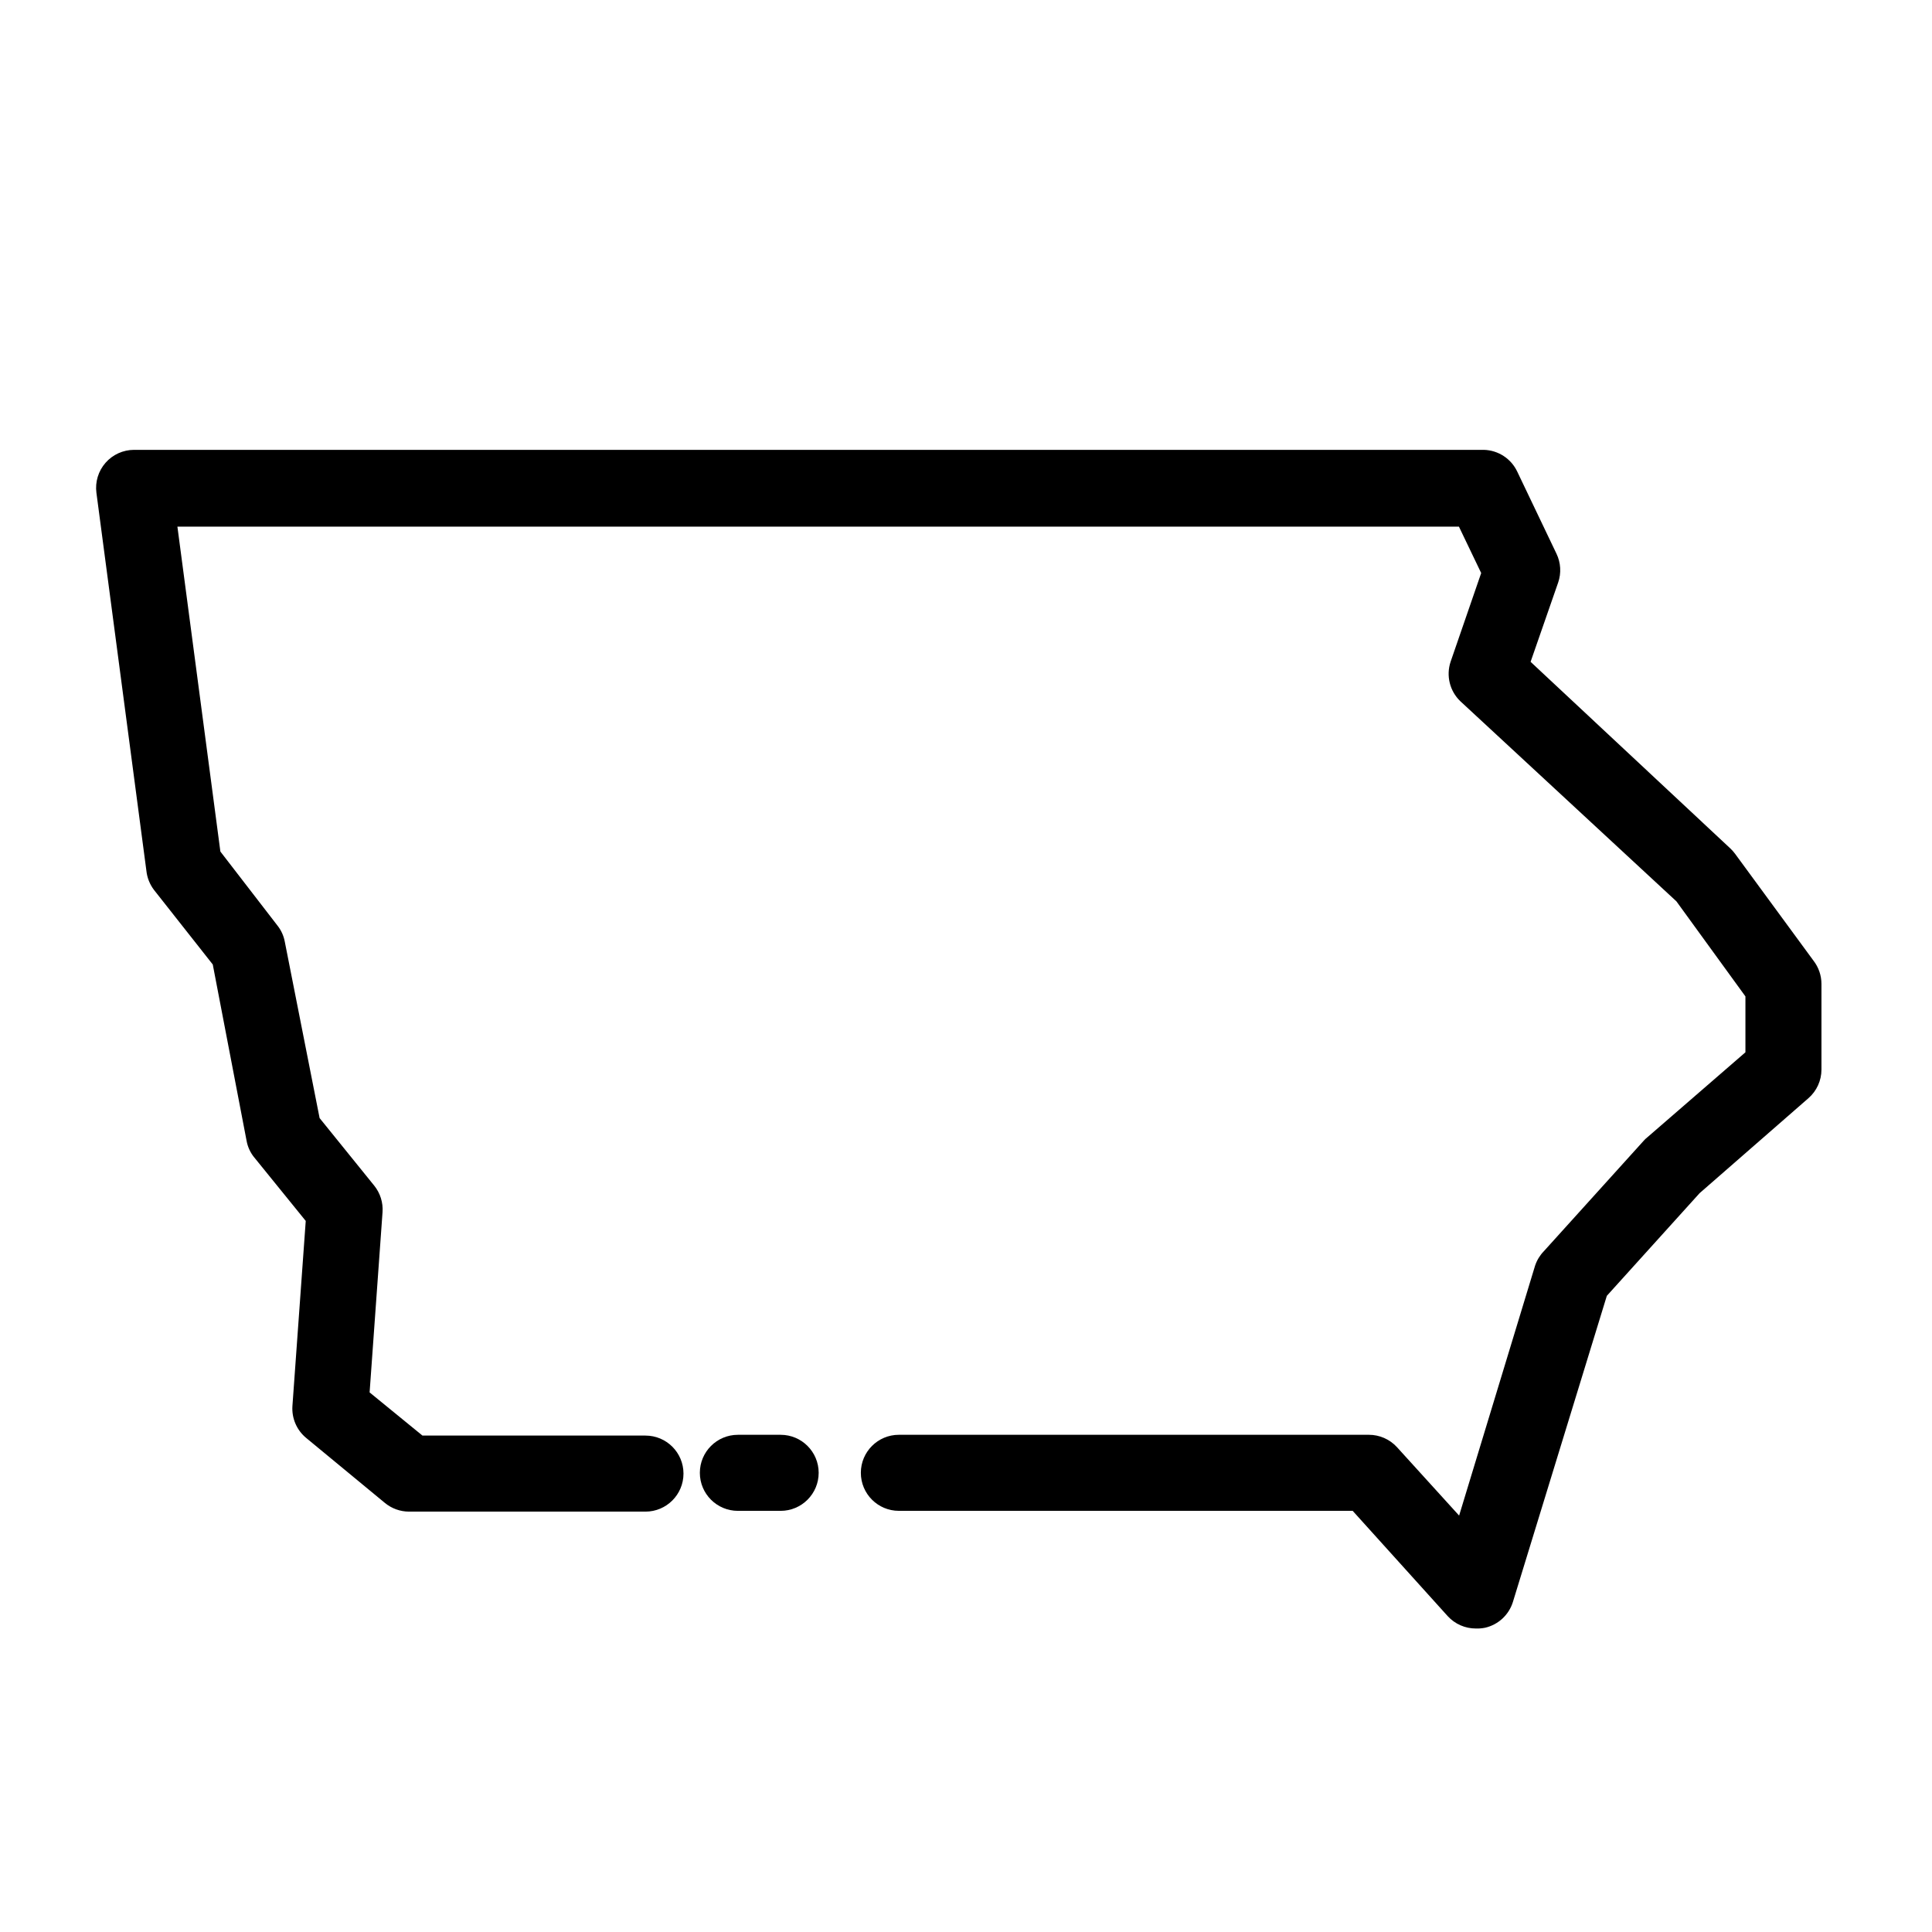 <?xml version="1.0" encoding="UTF-8"?>
<!-- Uploaded to: SVG Repo, www.svgrepo.com, Generator: SVG Repo Mixer Tools -->
<svg fill="#000000" width="800px" height="800px" version="1.1" viewBox="144 144 512 512" xmlns="http://www.w3.org/2000/svg">
 <g>
  <path d="m535.12 575.57c-2.836 0.008-5.543-1.18-7.457-3.273l-25.191-27.91h-120.26c-5.566 0-10.078-4.512-10.078-10.078 0-5.562 4.512-10.074 10.078-10.074h124.54c2.836-0.008 5.543 1.184 7.457 3.273l16.473 18.137 20.152-66.301h0.004c0.48-1.414 1.273-2.707 2.316-3.777l26.5-29.32c0.262-0.297 0.547-0.566 0.855-0.809l26.047-22.57v-14.812l-18.289-25.191-57.281-53.051c-2.793-2.691-3.789-6.746-2.57-10.426l8.113-23.527-5.894-12.293-339.62-0.004 11.387 86.102 15.113 19.598c1.004 1.262 1.68 2.75 1.965 4.336l9.219 46.703 14.461 17.887v-0.004c1.605 1.984 2.398 4.508 2.215 7.055l-3.426 47.762 14.008 11.438h59.094c5.566 0 10.078 4.508 10.078 10.074s-4.512 10.078-10.078 10.078h-62.672c-2.336-0.008-4.598-0.828-6.398-2.32l-20.809-17.18c-2.535-2.07-3.906-5.246-3.676-8.516l3.527-49.02-13.602-16.777h-0.004c-1.055-1.277-1.766-2.801-2.066-4.434l-8.969-46.754-15.566-19.746c-1.117-1.465-1.816-3.207-2.016-5.039l-13.25-100.21c-0.375-2.879 0.504-5.781 2.418-7.961 1.91-2.176 4.664-3.422 7.559-3.426h357.7c3.816 0.098 7.25 2.34 8.867 5.793l10.379 21.715c1.156 2.391 1.32 5.144 0.453 7.656l-7.305 21.012 52.898 49.422h0.004c0.457 0.434 0.879 0.906 1.258 1.41l20.809 28.363c1.363 1.762 2.109 3.922 2.113 6.148v22.723c0 2.894-1.25 5.644-3.426 7.555l-28.867 25.191-24.586 27.207-24.887 81.113c-1.066 3.445-3.891 6.059-7.406 6.852-0.797 0.156-1.609 0.223-2.418 0.199z"/>
  <path d="m350.98 544.39h-11.434c-5.566 0-10.078-4.512-10.078-10.078 0-5.562 4.512-10.074 10.078-10.074h11.336c5.562 0 10.074 4.512 10.074 10.074 0 5.566-4.512 10.078-10.074 10.078z"/>
 </g>
</svg>